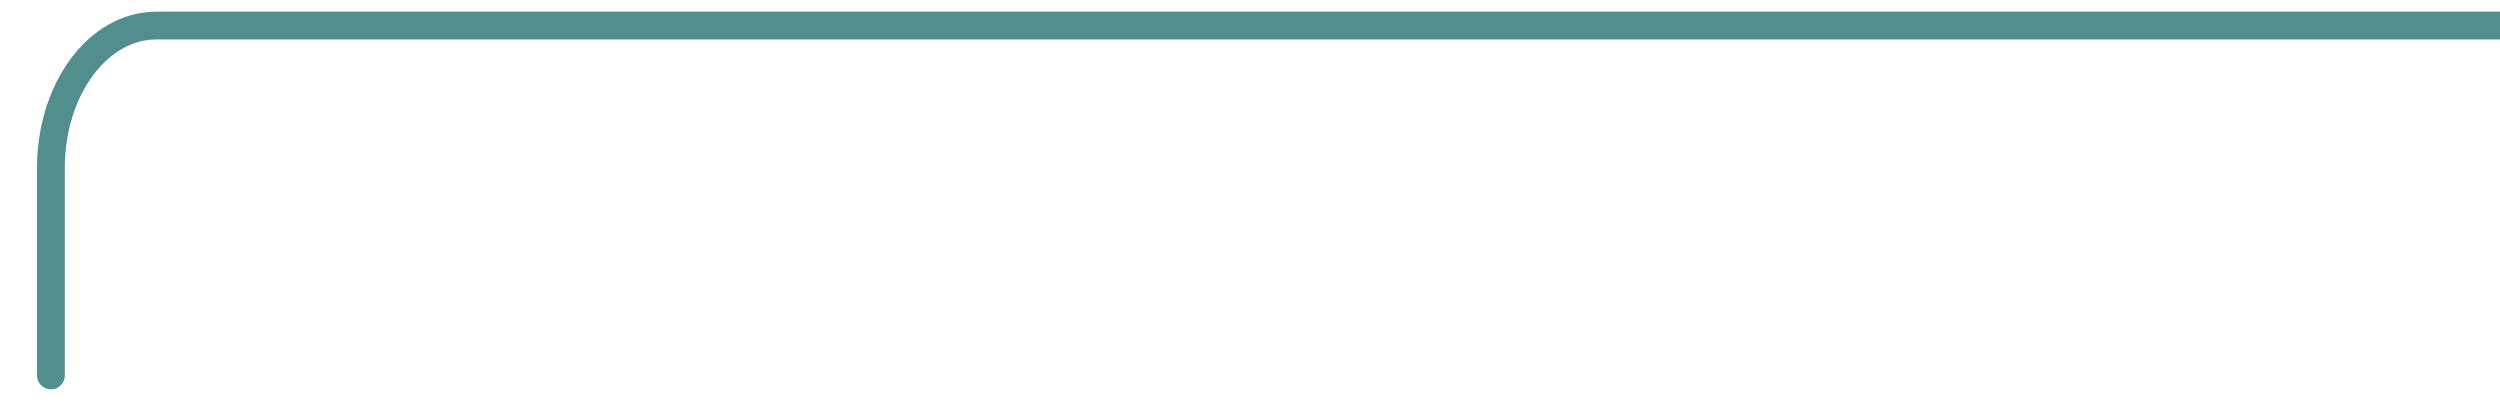 <?xml version="1.0" encoding="UTF-8"?>
<svg xmlns="http://www.w3.org/2000/svg" viewBox="0 0 360 58">
  <defs>
    <clipPath id="a">
      <path fill="#fff" stroke="#707070" d="M0 156h360v58H0z" data-name="Rectangle 1"></path>
    </clipPath>
    <clipPath id="b">
      <path fill="none" stroke="#707070" stroke-width="4" d="M0 0h450.422v127.753H0z" data-name="Rectangle 7"></path>
    </clipPath>
  </defs>
  <g clip-path="url(#a)" data-name="Mask Group 1" transform="translate(0 -156)">
    <g clip-path="url(#b)" data-name="Group 19" transform="translate(5 86)">
      <path fill="none" stroke="#528e8d" stroke-linecap="round" stroke-width="4" d="M426.693 3.15v50.06c0 11.311-6.784 20.474-15.156 20.474H17.495c-8.372 0-15.163 9.17-15.163 20.48v29.9" data-name="Path 60"></path>
    </g>
  </g>
</svg>
